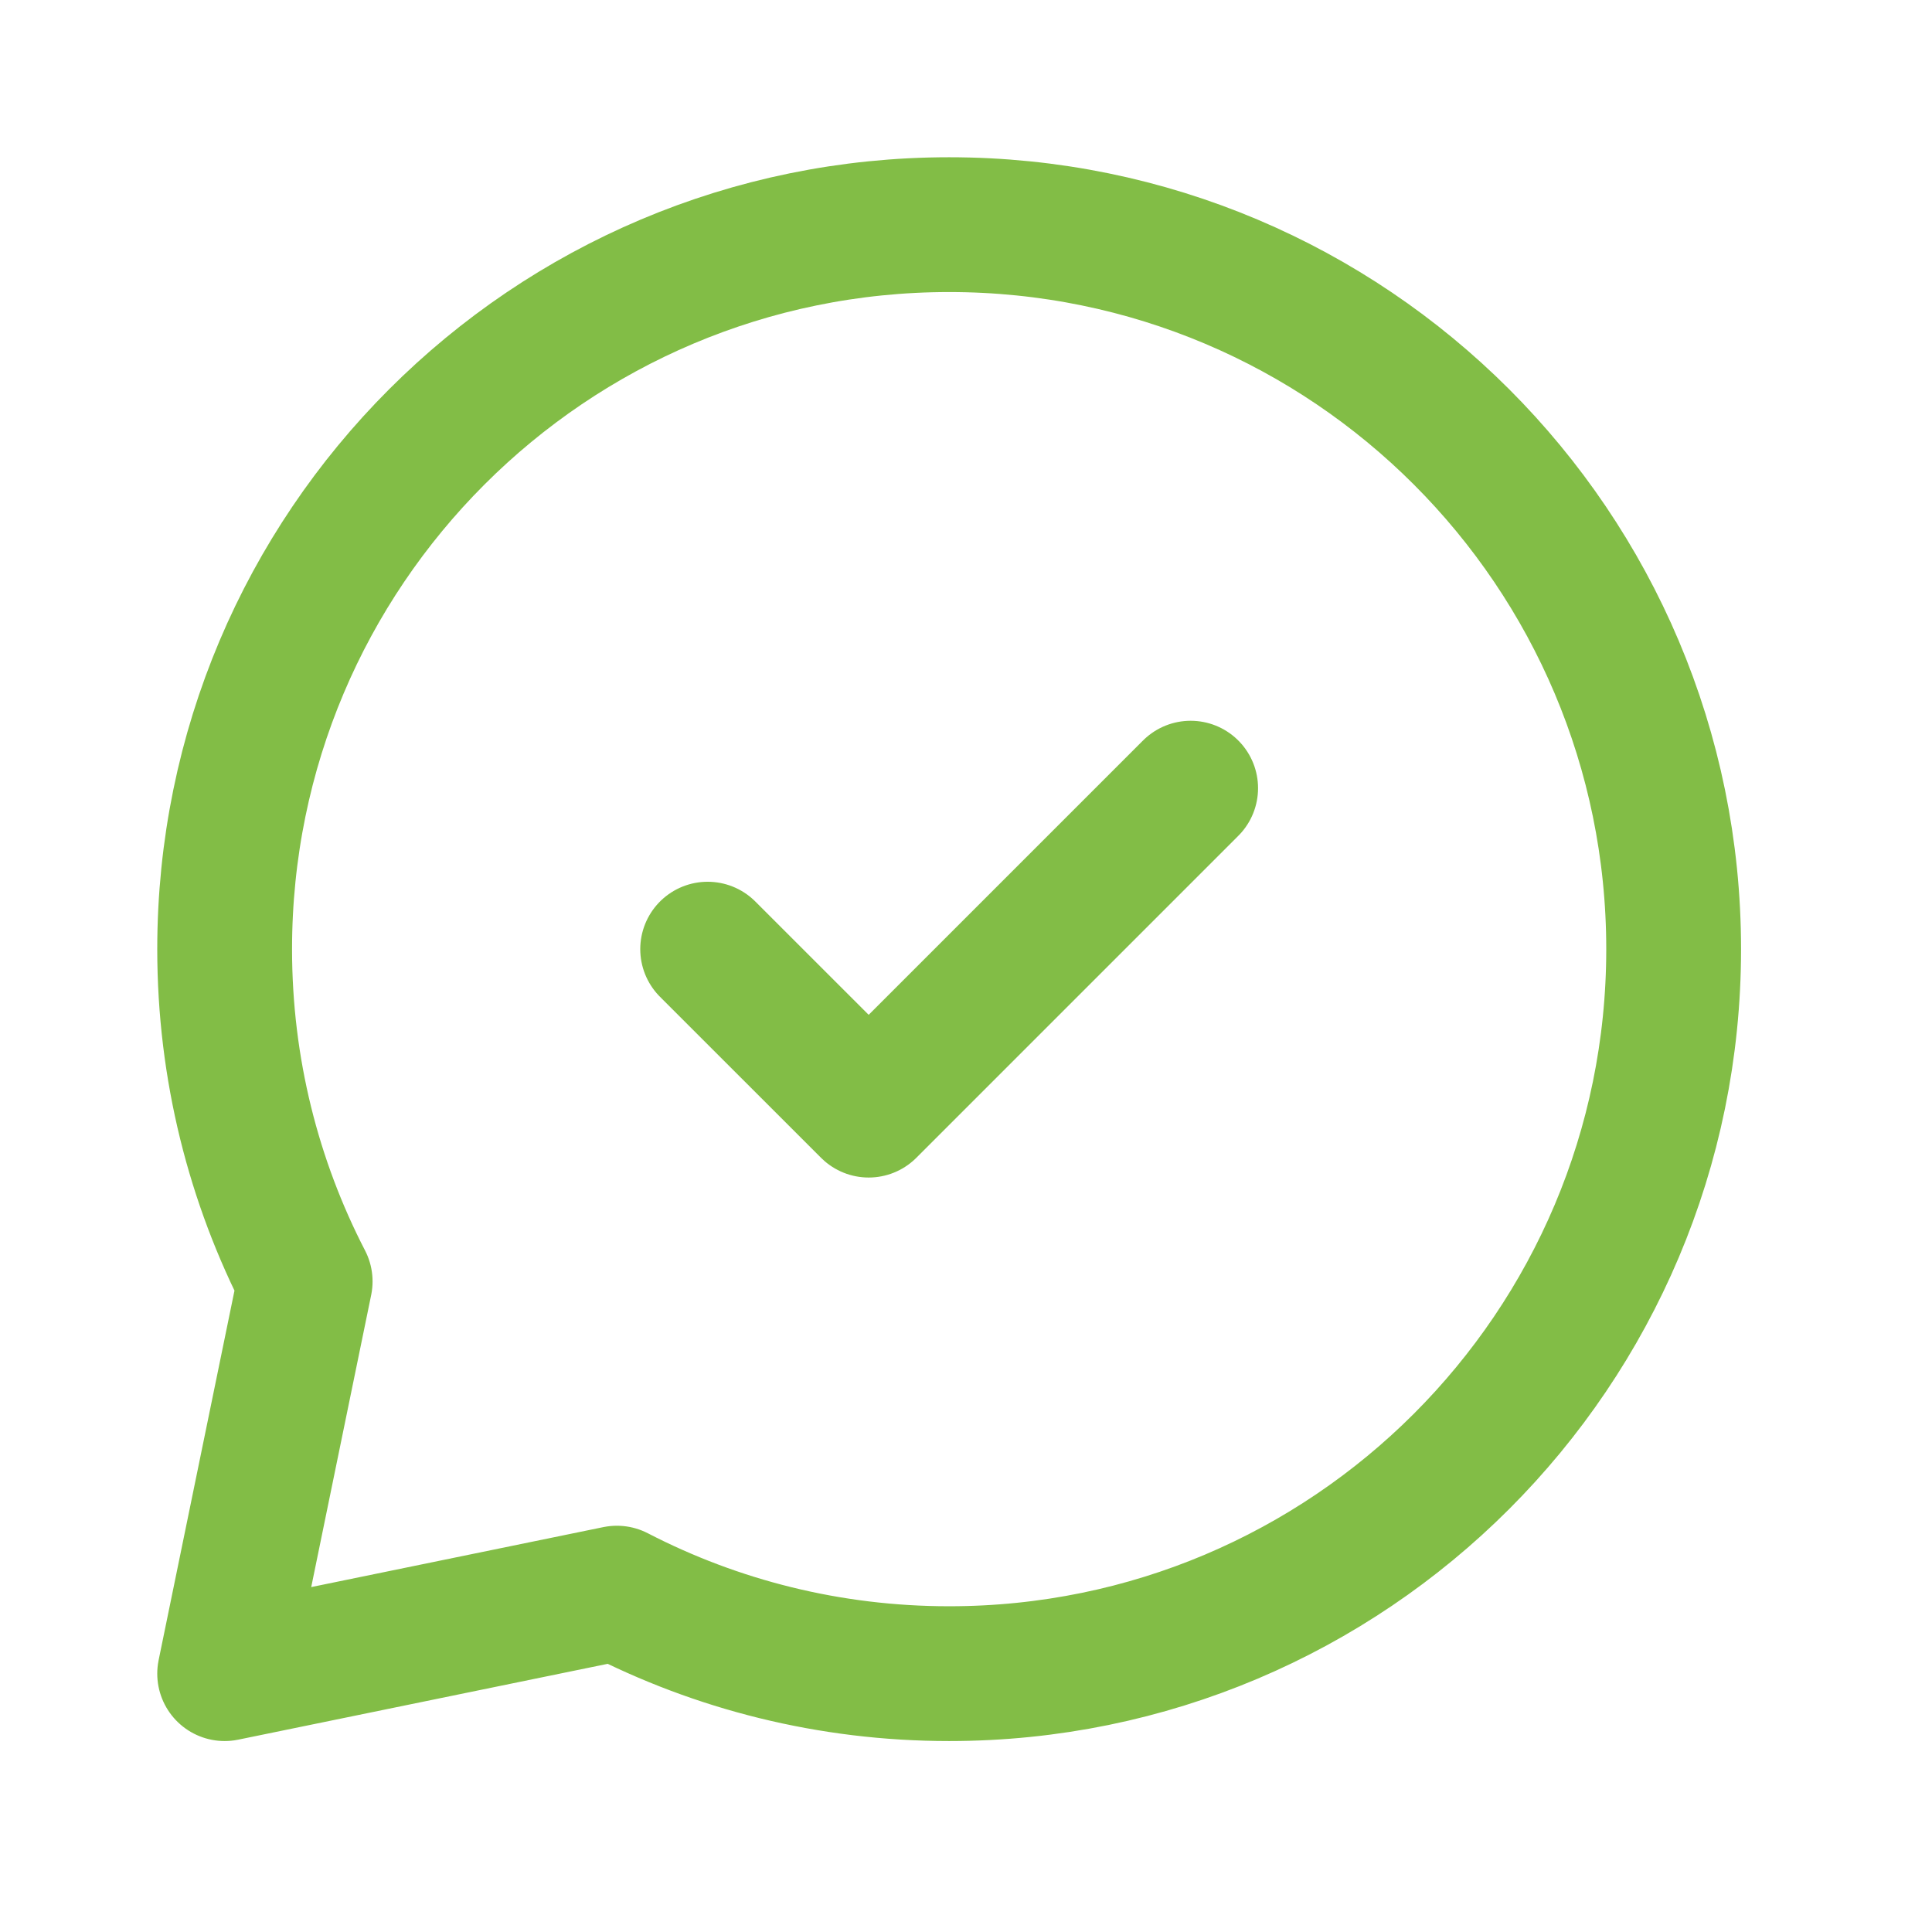 <svg width="43" height="43" viewBox="0 0 43 43" fill="none" xmlns="http://www.w3.org/2000/svg">
<path d="M26.5 17.542L19.334 24.708L15.75 21.125M37.25 21.125C37.25 30.031 30.031 37.25 21.125 37.25C18.46 37.25 15.945 36.603 13.73 35.458L5 37.25L6.792 28.52C5.647 26.305 5 23.79 5 21.125C5 12.219 12.219 5 21.125 5C30.031 5 37.25 12.219 37.25 21.125Z" stroke="#82BD46" stroke-width="3" stroke-linecap="round" stroke-linejoin="round"/>
</svg>
